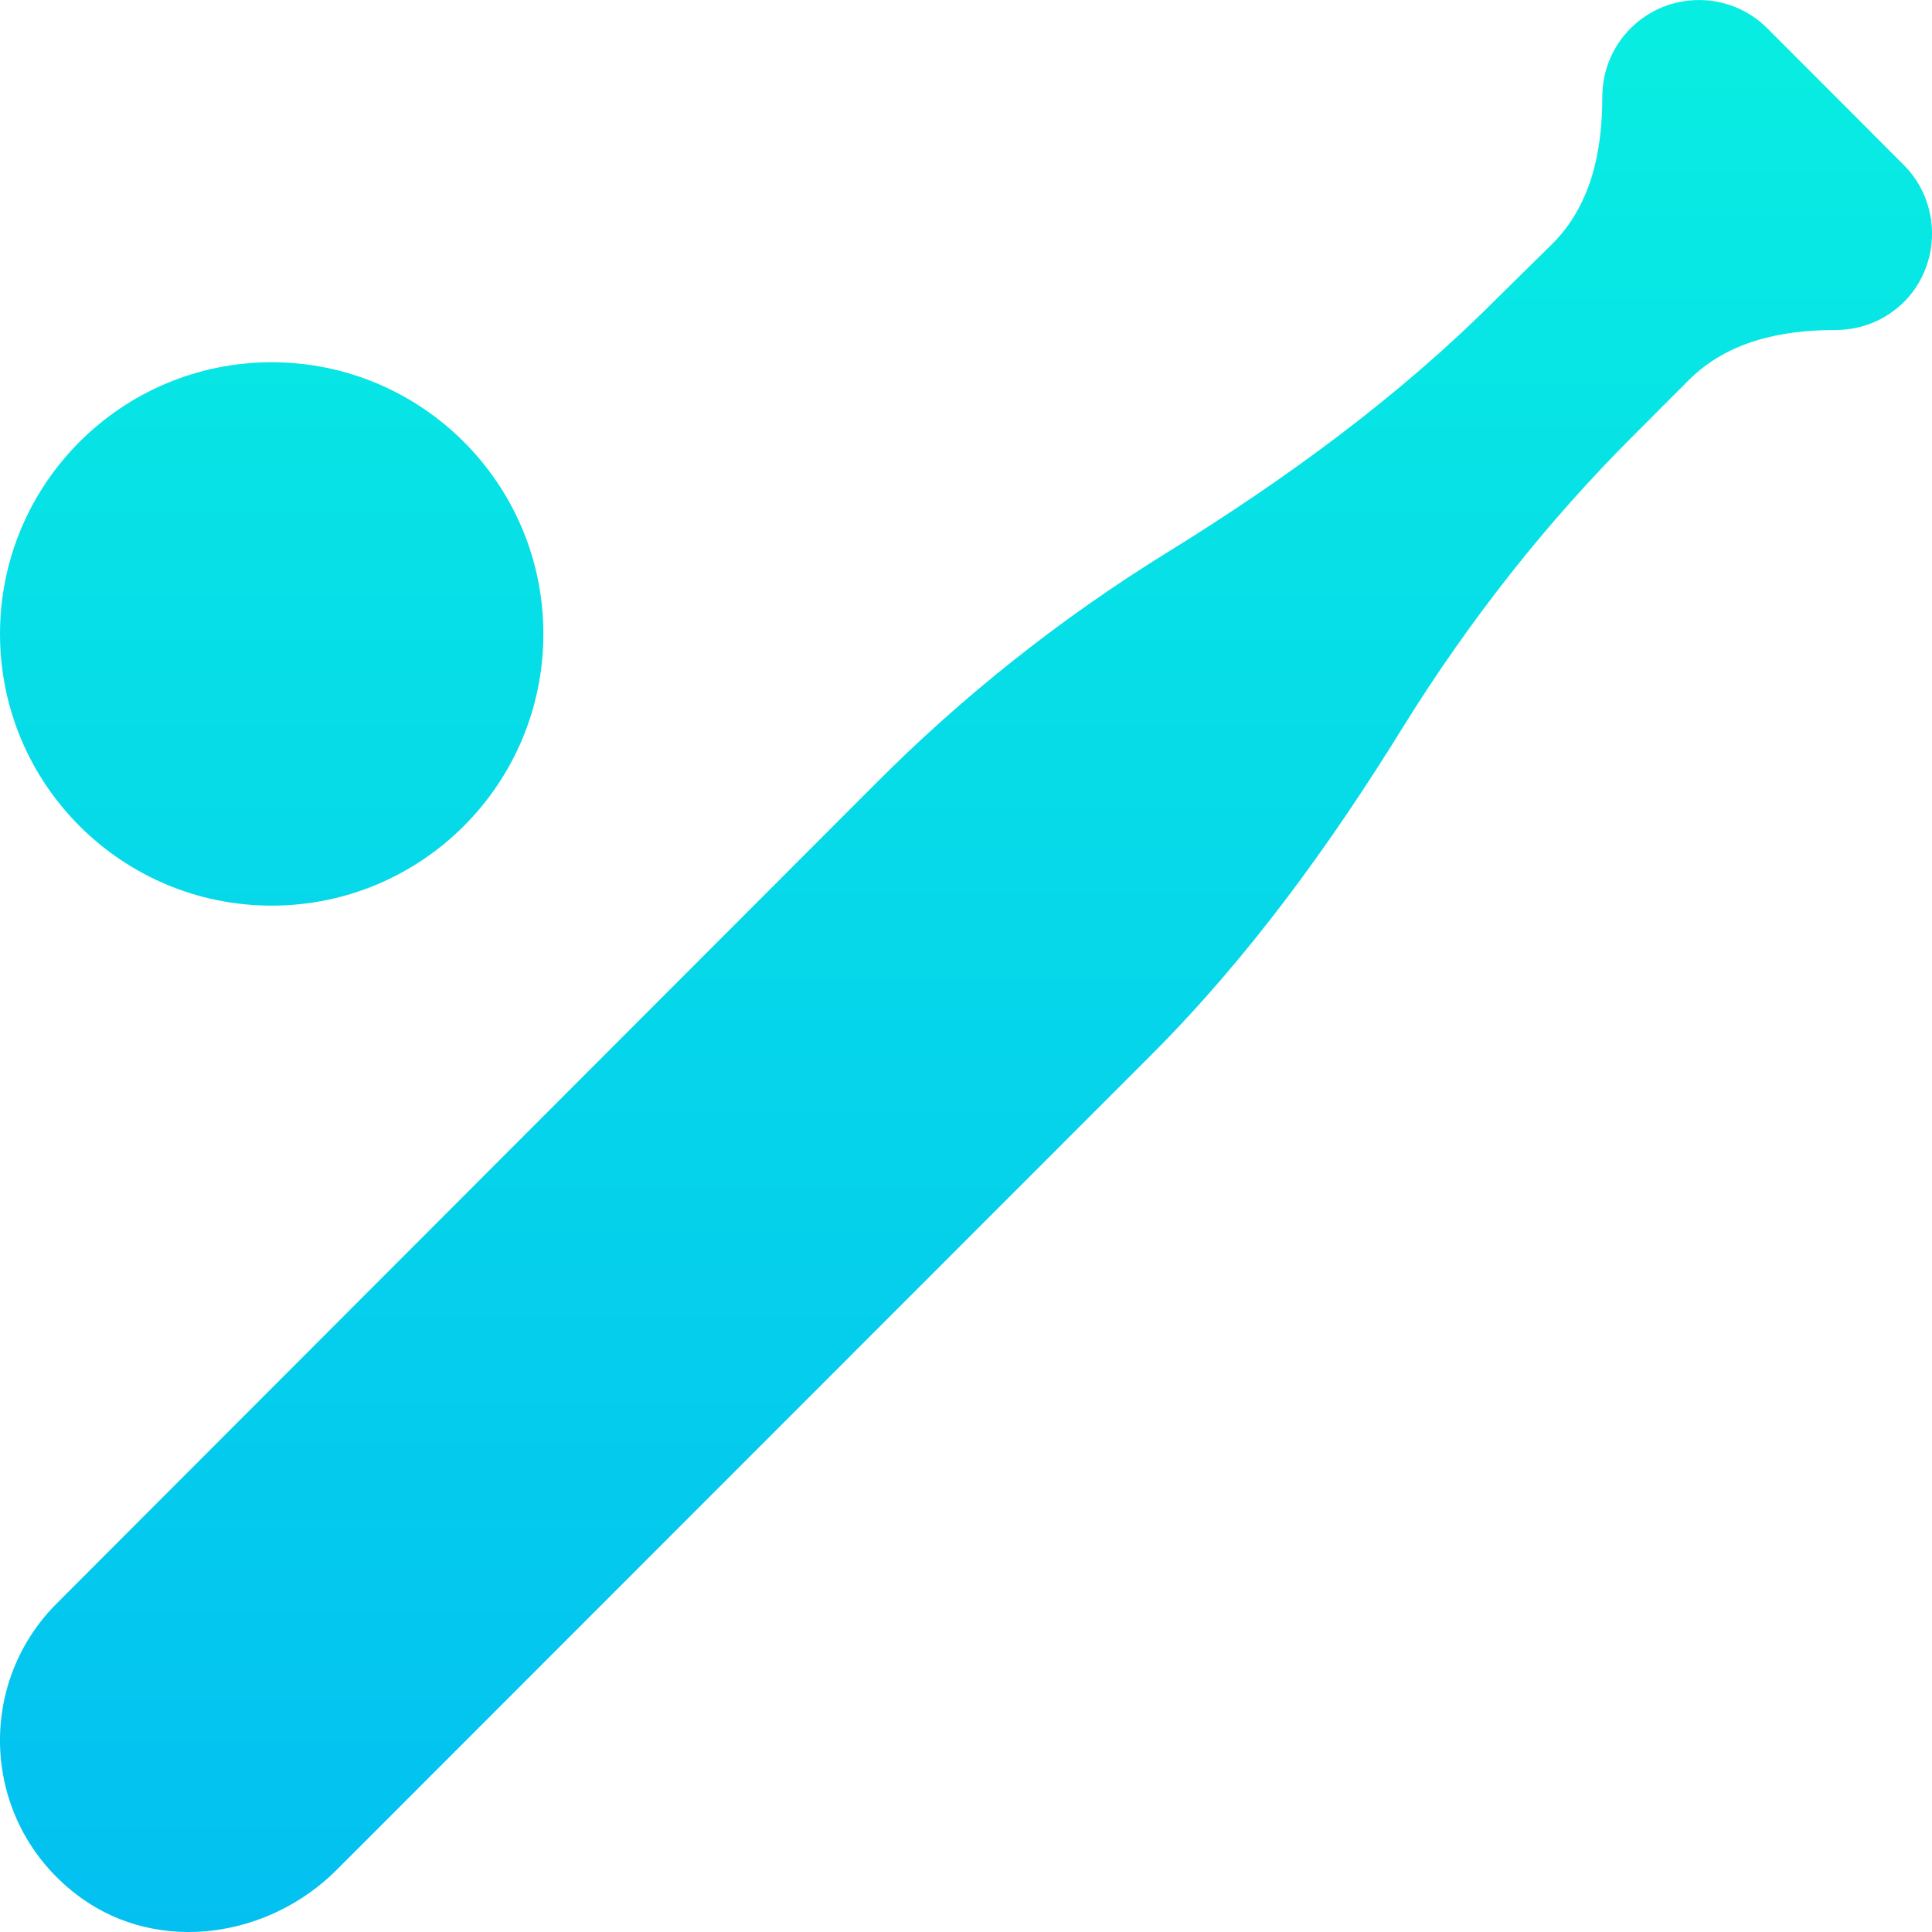 <svg width="20" height="20" viewBox="0 0 20 20" fill="none" xmlns="http://www.w3.org/2000/svg">
<path d="M19.707 1.707L18.294 0.292C17.905 -0.097 17.27 -0.097 16.881 0.292C16.683 0.49 16.587 0.746 16.587 1.003C16.587 1.569 16.47 2.124 16.07 2.524L15.473 3.112C14.464 4.121 13.302 4.965 12.086 5.717C10.987 6.396 9.968 7.202 9.056 8.12L0.586 16.6C-0.273 17.459 -0.188 18.907 0.842 19.649C1.653 20.231 2.783 20.06 3.487 19.355L11.92 10.918C12.928 9.909 13.771 8.745 14.523 7.528C15.206 6.428 16.006 5.408 16.923 4.495L17.483 3.934C17.883 3.534 18.438 3.416 19.003 3.416C19.259 3.416 19.515 3.32 19.713 3.123C20.097 2.733 20.097 2.097 19.707 1.707Z" fill="url(#paint0_linear_11869_3110)"/>
<path d="M5.625 6.562C5.625 8.116 4.366 9.375 2.812 9.375C1.259 9.375 1.10012e-08 8.116 1.10012e-08 6.562C1.10012e-08 5.009 1.259 3.75 2.812 3.75C4.366 3.75 5.625 5.009 5.625 6.562Z" fill="url(#paint1_linear_11869_3110)"/>
<defs>
<linearGradient id="paint0_linear_11869_3110" x1="10" y1="0.25" x2="10" y2="20" gradientUnits="userSpaceOnUse">
<stop stop-color="#08EDE2"/>
<stop offset="1" stop-color="#03C0F1"/>
</linearGradient>
<linearGradient id="paint1_linear_11869_3110" x1="10" y1="0.25" x2="10" y2="20" gradientUnits="userSpaceOnUse">
<stop stop-color="#08EDE2"/>
<stop offset="1" stop-color="#03C0F1"/>
</linearGradient>
</defs>
</svg>

